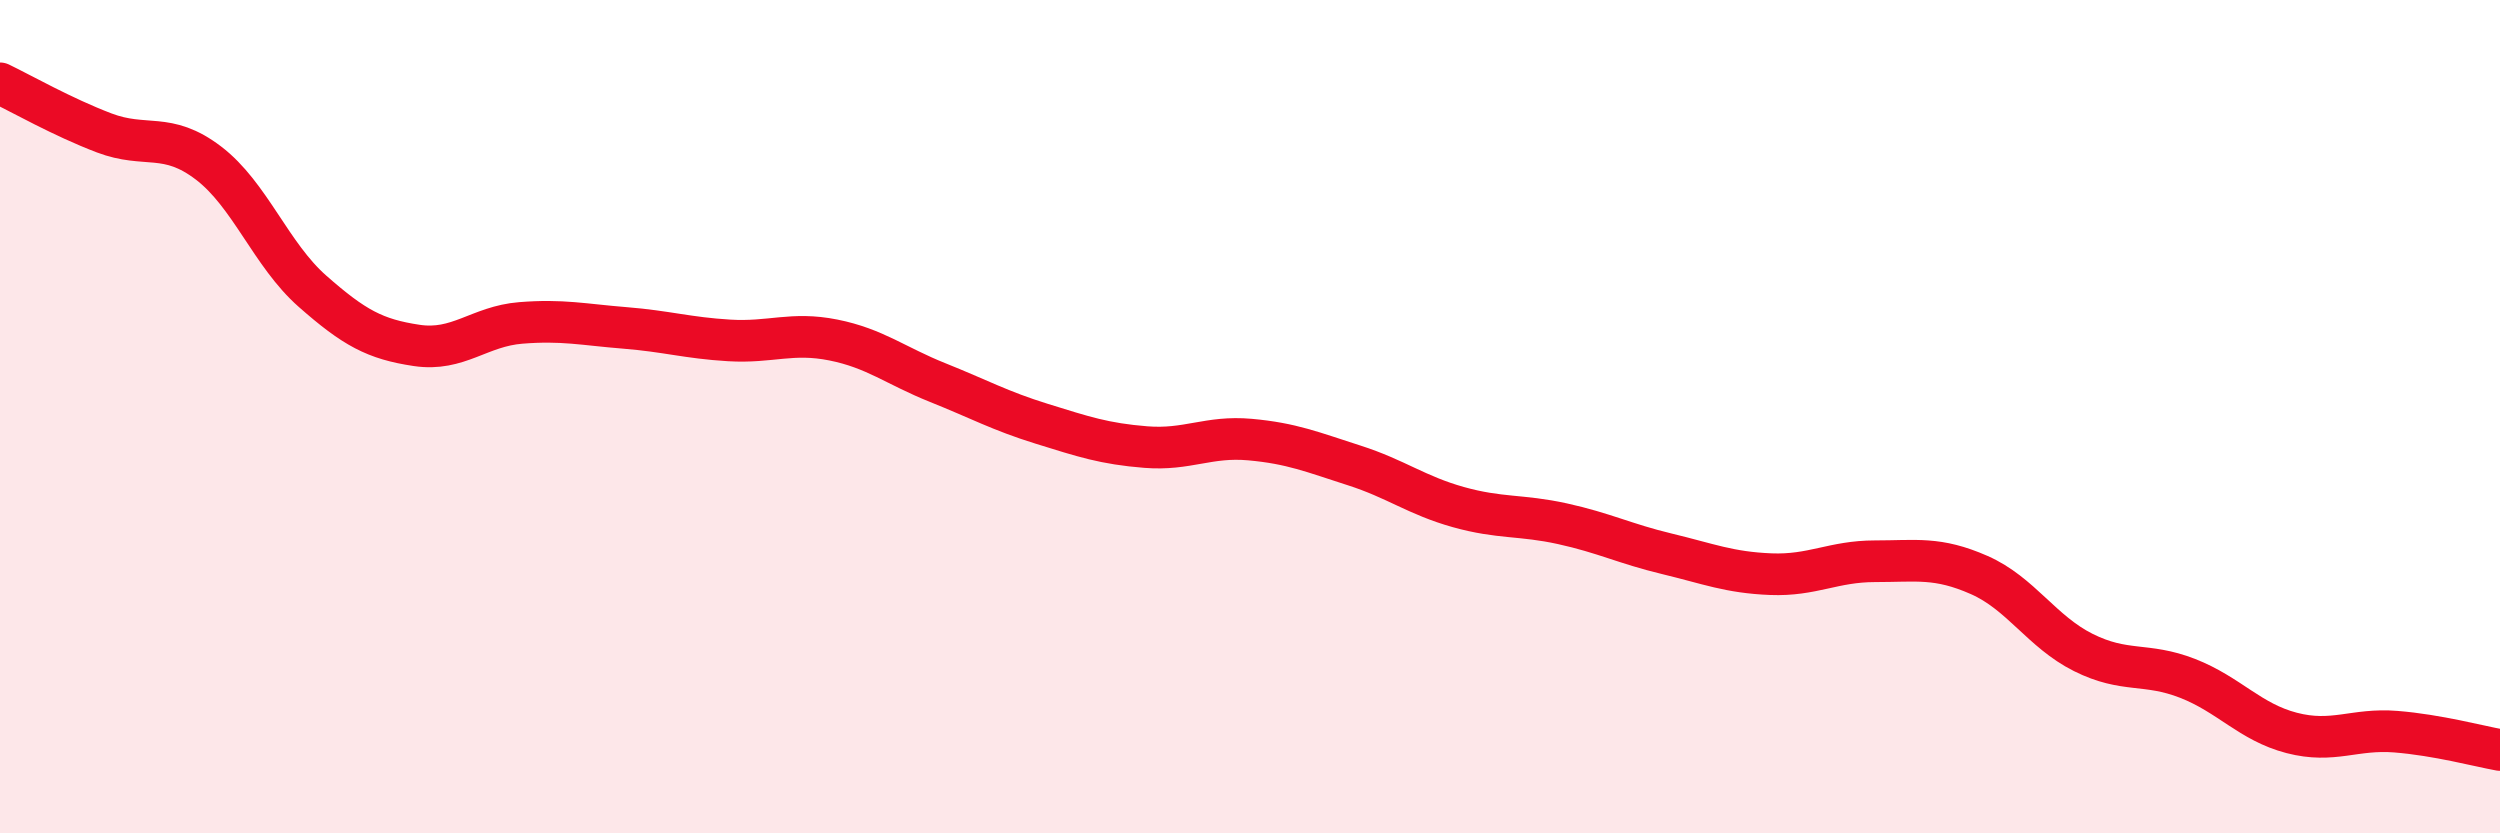 
    <svg width="60" height="20" viewBox="0 0 60 20" xmlns="http://www.w3.org/2000/svg">
      <path
        d="M 0,2 C 0.5,2.24 1.5,2.81 2.5,3.19 C 3.5,3.57 4,3.15 5,3.91 C 6,4.67 6.5,6.11 7.5,6.99 C 8.5,7.87 9,8.14 10,8.29 C 11,8.44 11.5,7.83 12.5,7.75 C 13.5,7.67 14,7.79 15,7.87 C 16,7.95 16.5,8.11 17.5,8.17 C 18.5,8.23 19,7.96 20,8.16 C 21,8.36 21.5,8.78 22.5,9.18 C 23.5,9.58 24,9.86 25,10.17 C 26,10.48 26.5,10.65 27.5,10.73 C 28.5,10.81 29,10.46 30,10.55 C 31,10.64 31.5,10.85 32.5,11.17 C 33.5,11.49 34,11.89 35,12.17 C 36,12.45 36.5,12.35 37.5,12.57 C 38.5,12.79 39,13.05 40,13.29 C 41,13.53 41.5,13.74 42.5,13.78 C 43.5,13.82 44,13.47 45,13.47 C 46,13.47 46.5,13.36 47.5,13.8 C 48.5,14.24 49,15.16 50,15.66 C 51,16.16 51.5,15.89 52.5,16.28 C 53.5,16.67 54,17.33 55,17.59 C 56,17.85 56.5,17.48 57.5,17.56 C 58.5,17.64 59.5,17.91 60,18L60 20L0 20Z"
        fill="#EB0A25"
        opacity="0.1"
        stroke-linecap="round"
        stroke-linejoin="round"
      />
      <path
        d="M 0,2 C 0.5,2.24 1.5,2.81 2.5,3.19 C 3.5,3.57 4,3.15 5,3.91 C 6,4.67 6.5,6.11 7.5,6.99 C 8.5,7.87 9,8.14 10,8.29 C 11,8.44 11.5,7.83 12.5,7.75 C 13.5,7.67 14,7.79 15,7.87 C 16,7.95 16.5,8.11 17.5,8.17 C 18.5,8.23 19,7.96 20,8.16 C 21,8.36 21.5,8.78 22.5,9.18 C 23.5,9.58 24,9.86 25,10.17 C 26,10.48 26.5,10.65 27.5,10.73 C 28.5,10.81 29,10.46 30,10.55 C 31,10.64 31.5,10.85 32.5,11.17 C 33.5,11.49 34,11.89 35,12.17 C 36,12.45 36.5,12.35 37.5,12.57 C 38.5,12.79 39,13.05 40,13.29 C 41,13.53 41.5,13.74 42.5,13.78 C 43.5,13.82 44,13.47 45,13.47 C 46,13.47 46.5,13.36 47.5,13.8 C 48.5,14.24 49,15.16 50,15.66 C 51,16.16 51.5,15.89 52.5,16.28 C 53.5,16.67 54,17.33 55,17.59 C 56,17.85 56.5,17.48 57.5,17.56 C 58.5,17.64 59.5,17.91 60,18"
        stroke="#EB0A25"
        stroke-width="1"
        fill="none"
        stroke-linecap="round"
        stroke-linejoin="round"
      />
    </svg>
  
